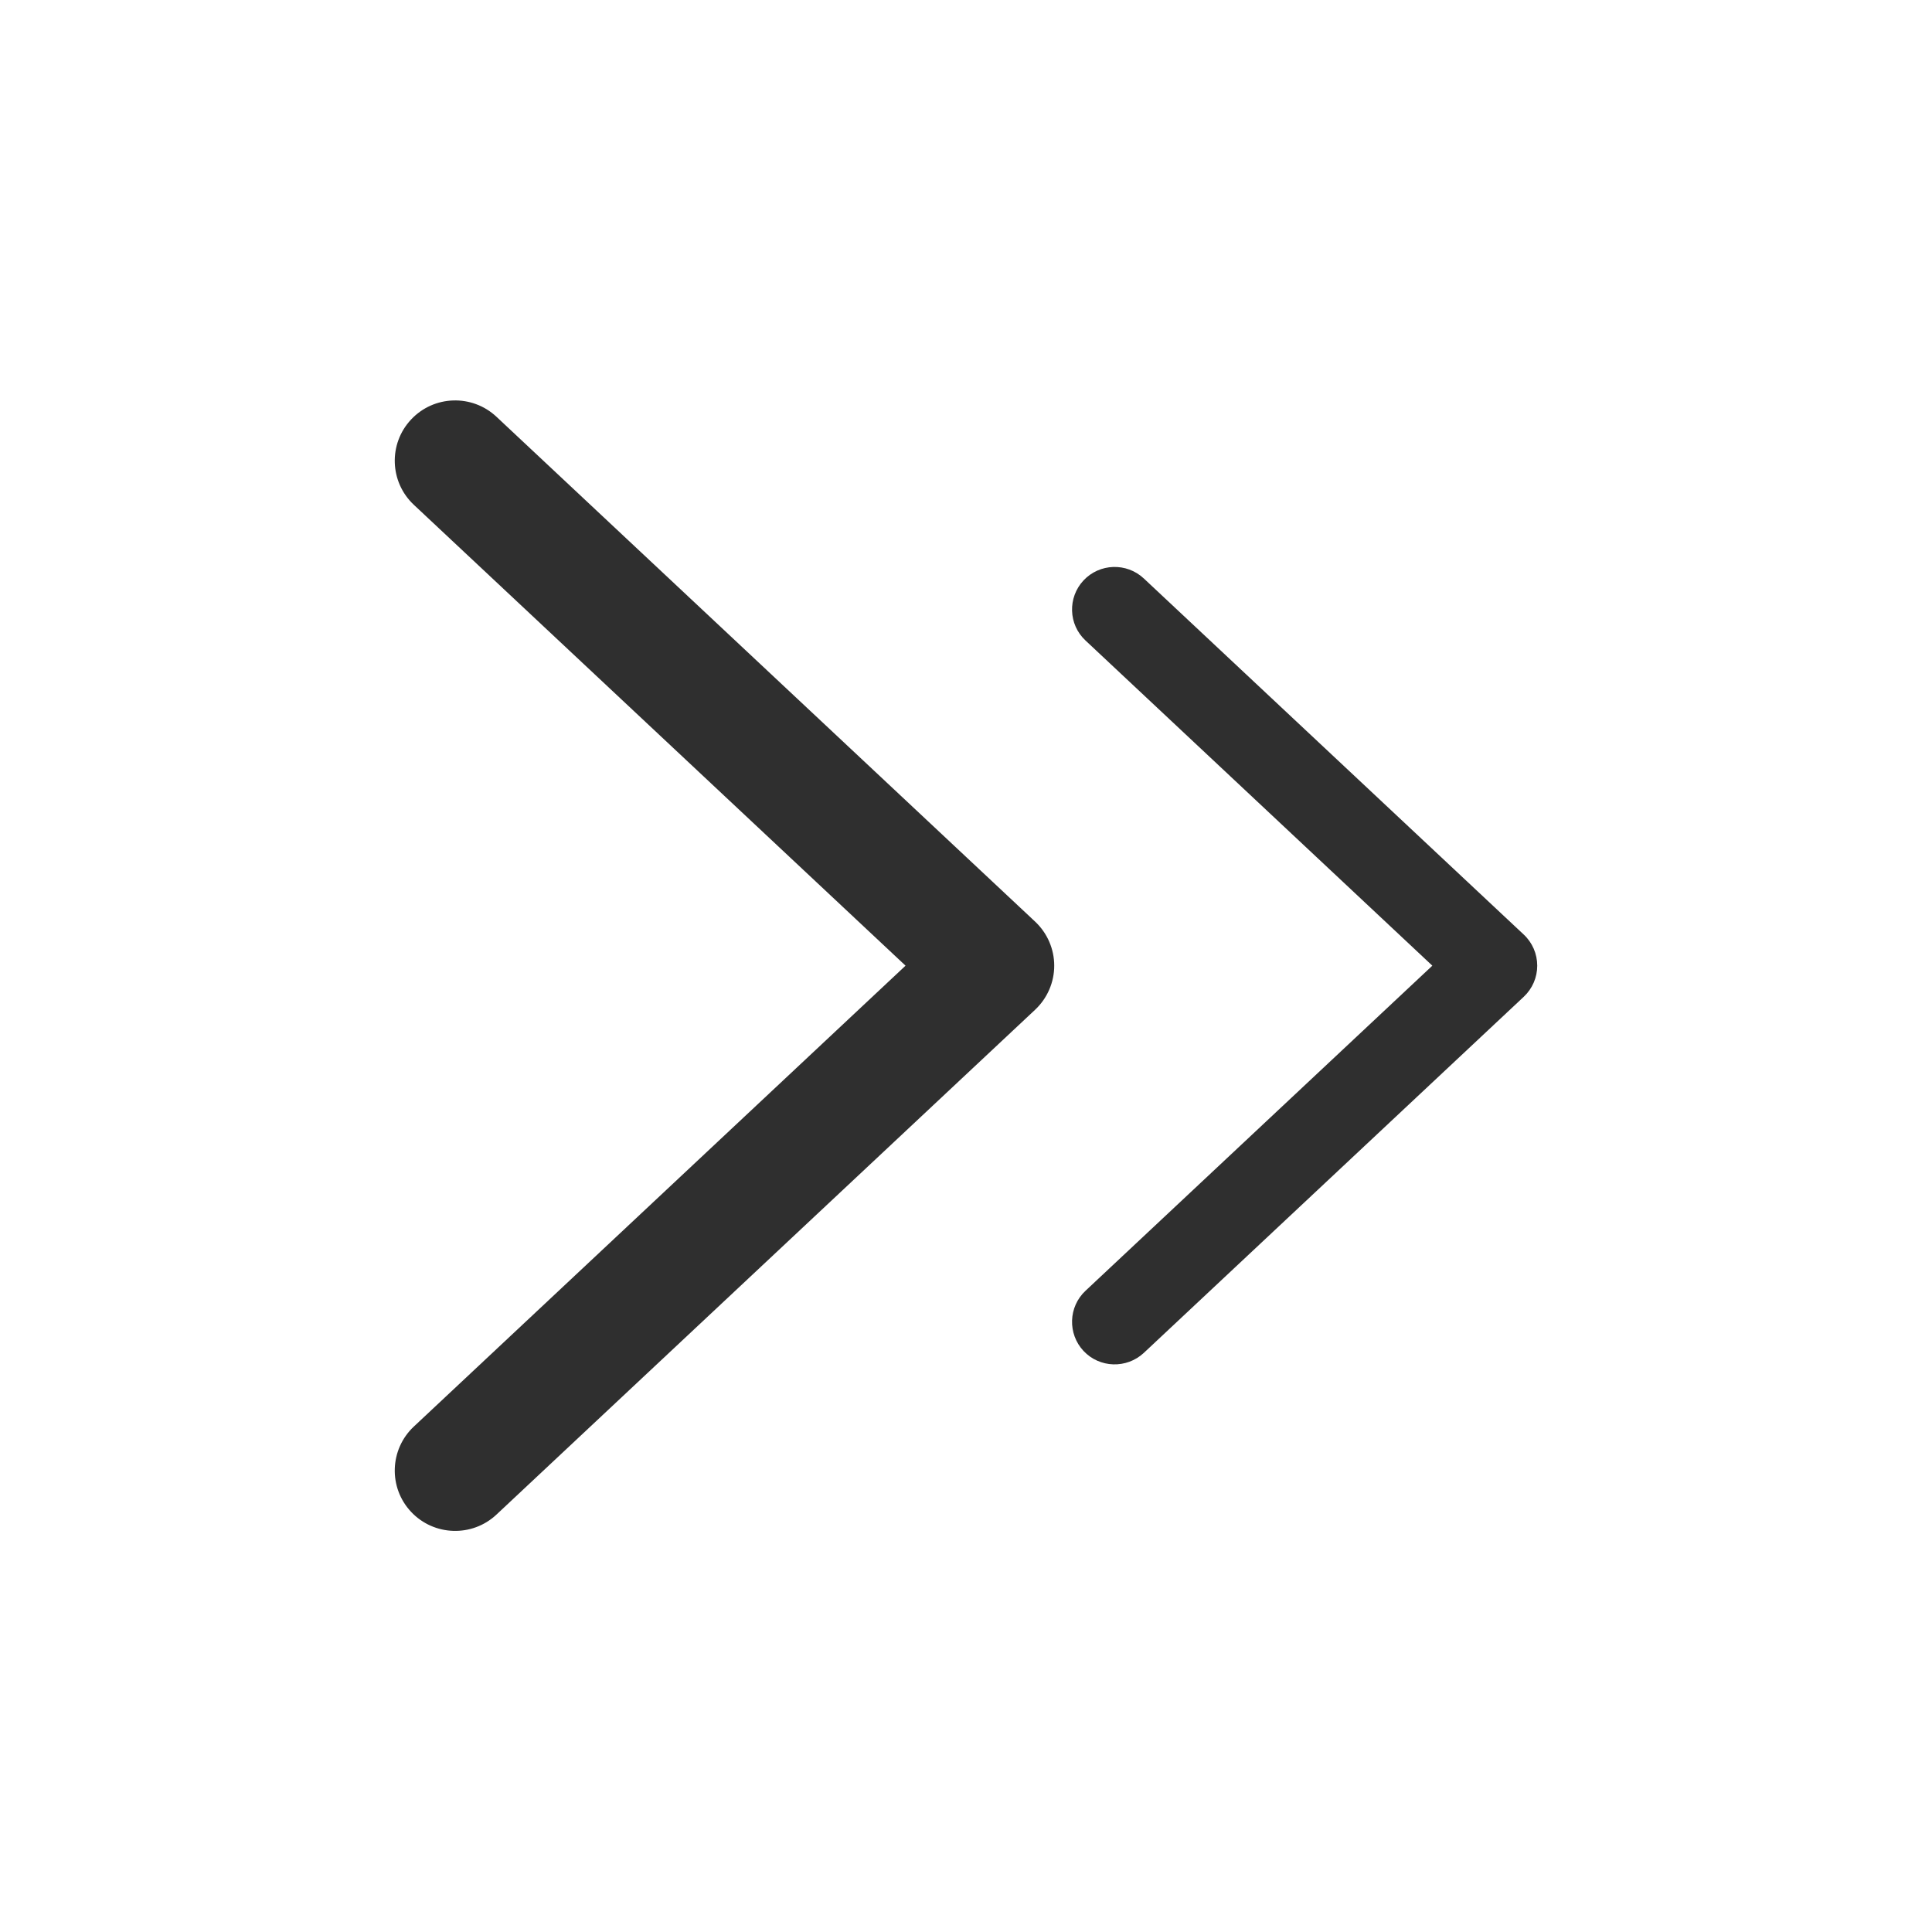<svg width="24" height="24" viewBox="0 0 24 24" fill="none" xmlns="http://www.w3.org/2000/svg">
<path fill-rule="evenodd" clip-rule="evenodd" d="M5.141 6.271C5.141 6.271 9.62 10.469 11.249 11.996L5.141 17.721C4.839 18.004 4.823 18.479 5.107 18.781C5.39 19.082 5.865 19.098 6.167 18.815L12.859 12.543C13.01 12.401 13.096 12.203 13.096 11.996C13.096 11.789 13.01 11.591 12.859 11.449L6.167 5.177C5.865 4.894 5.39 4.909 5.107 5.211C4.823 5.513 4.839 5.988 5.141 6.271Z" fill="#2F2F2F"/>
<path fill-rule="evenodd" clip-rule="evenodd" d="M13.485 7.957C13.485 7.957 16.644 10.918 17.793 11.996L13.485 16.034C13.271 16.234 13.261 16.569 13.46 16.782C13.66 16.995 13.995 17.005 14.209 16.806L18.929 12.382C19.036 12.281 19.096 12.142 19.096 11.996C19.096 11.85 19.036 11.71 18.929 11.61L14.209 7.186C13.995 6.986 13.66 6.997 13.46 7.21C13.261 7.423 13.271 7.758 13.485 7.957Z" fill="#2F2F2F"/>
</svg>
